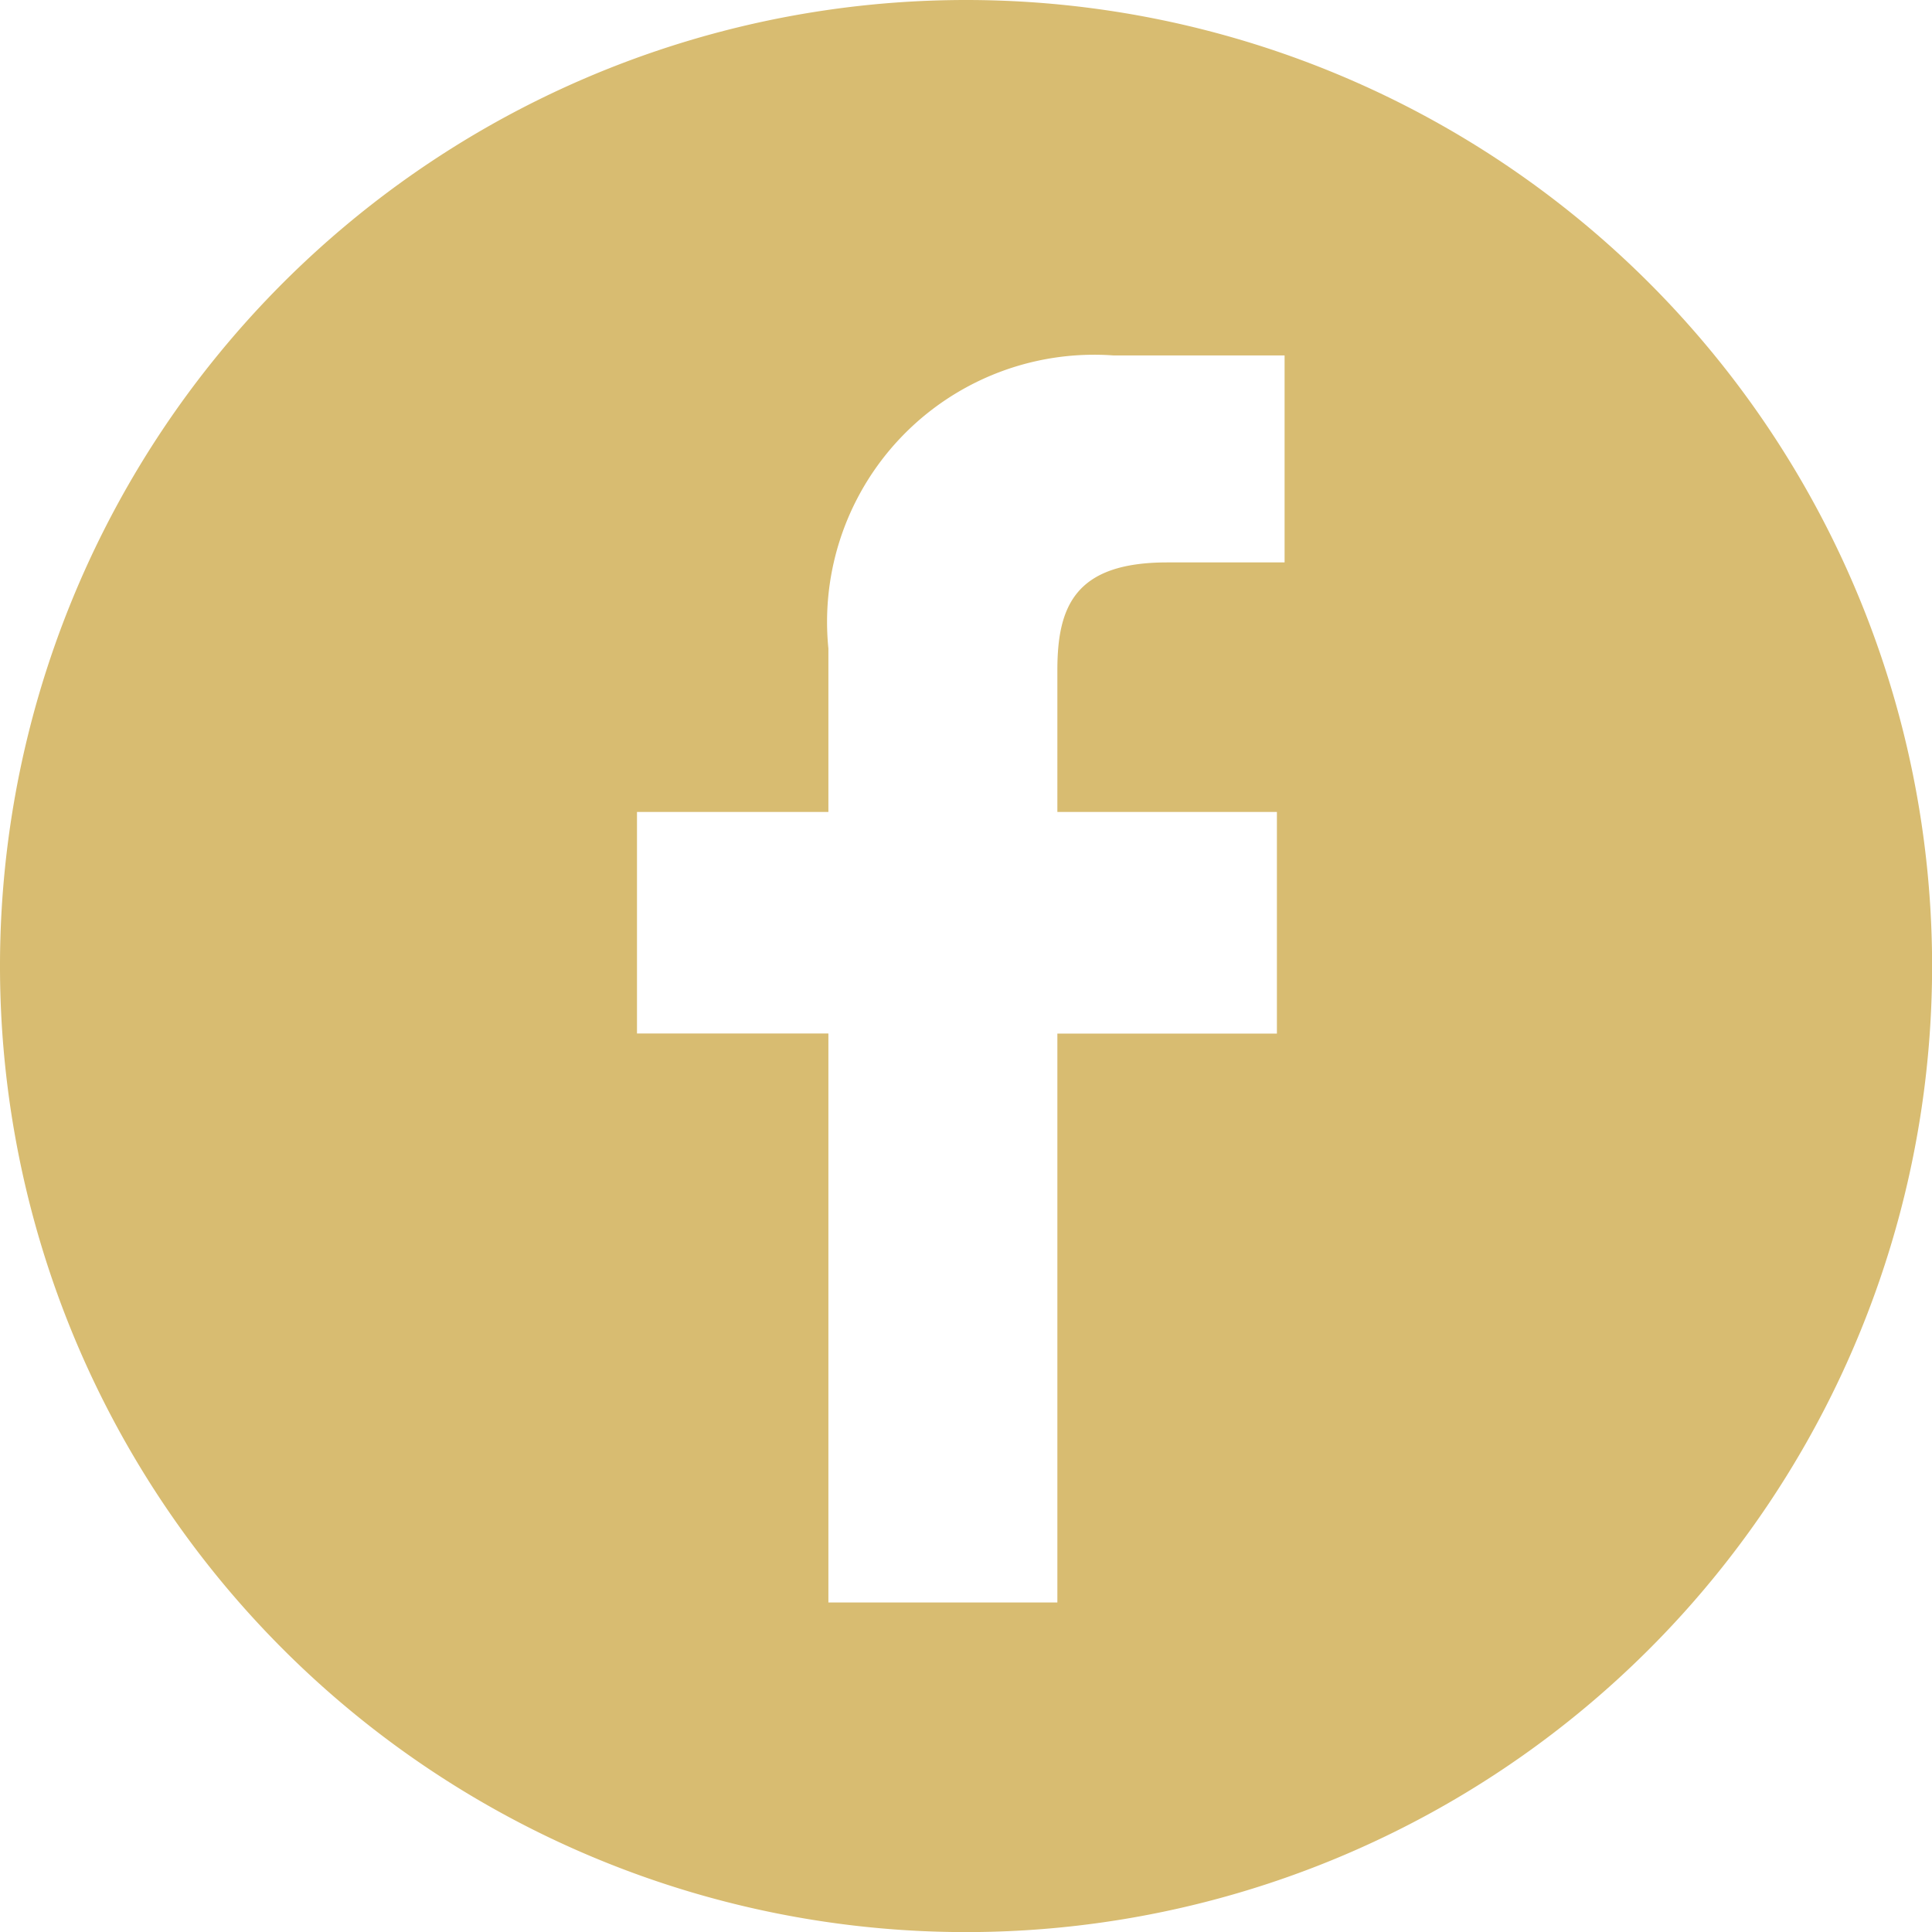 <svg id="Group_154" data-name="Group 154" xmlns="http://www.w3.org/2000/svg" width="19.845" height="19.845" viewBox="0 0 19.845 19.845">
  <path id="Path_18" data-name="Path 18" d="M9.923,0a9.923,9.923,0,1,0,9.923,9.923A9.923,9.923,0,0,0,9.923,0Zm3.272,5.777H11.989c-.945,0-1.128.449-1.128,1.108V8.34h2.255v2.277H10.861v5.843H8.509V10.616H6.543V8.34H8.509V6.661a2.744,2.744,0,0,1,2.929-3.01l1.757,0V5.777Z" fill="#d8bc71"/>
</svg>
